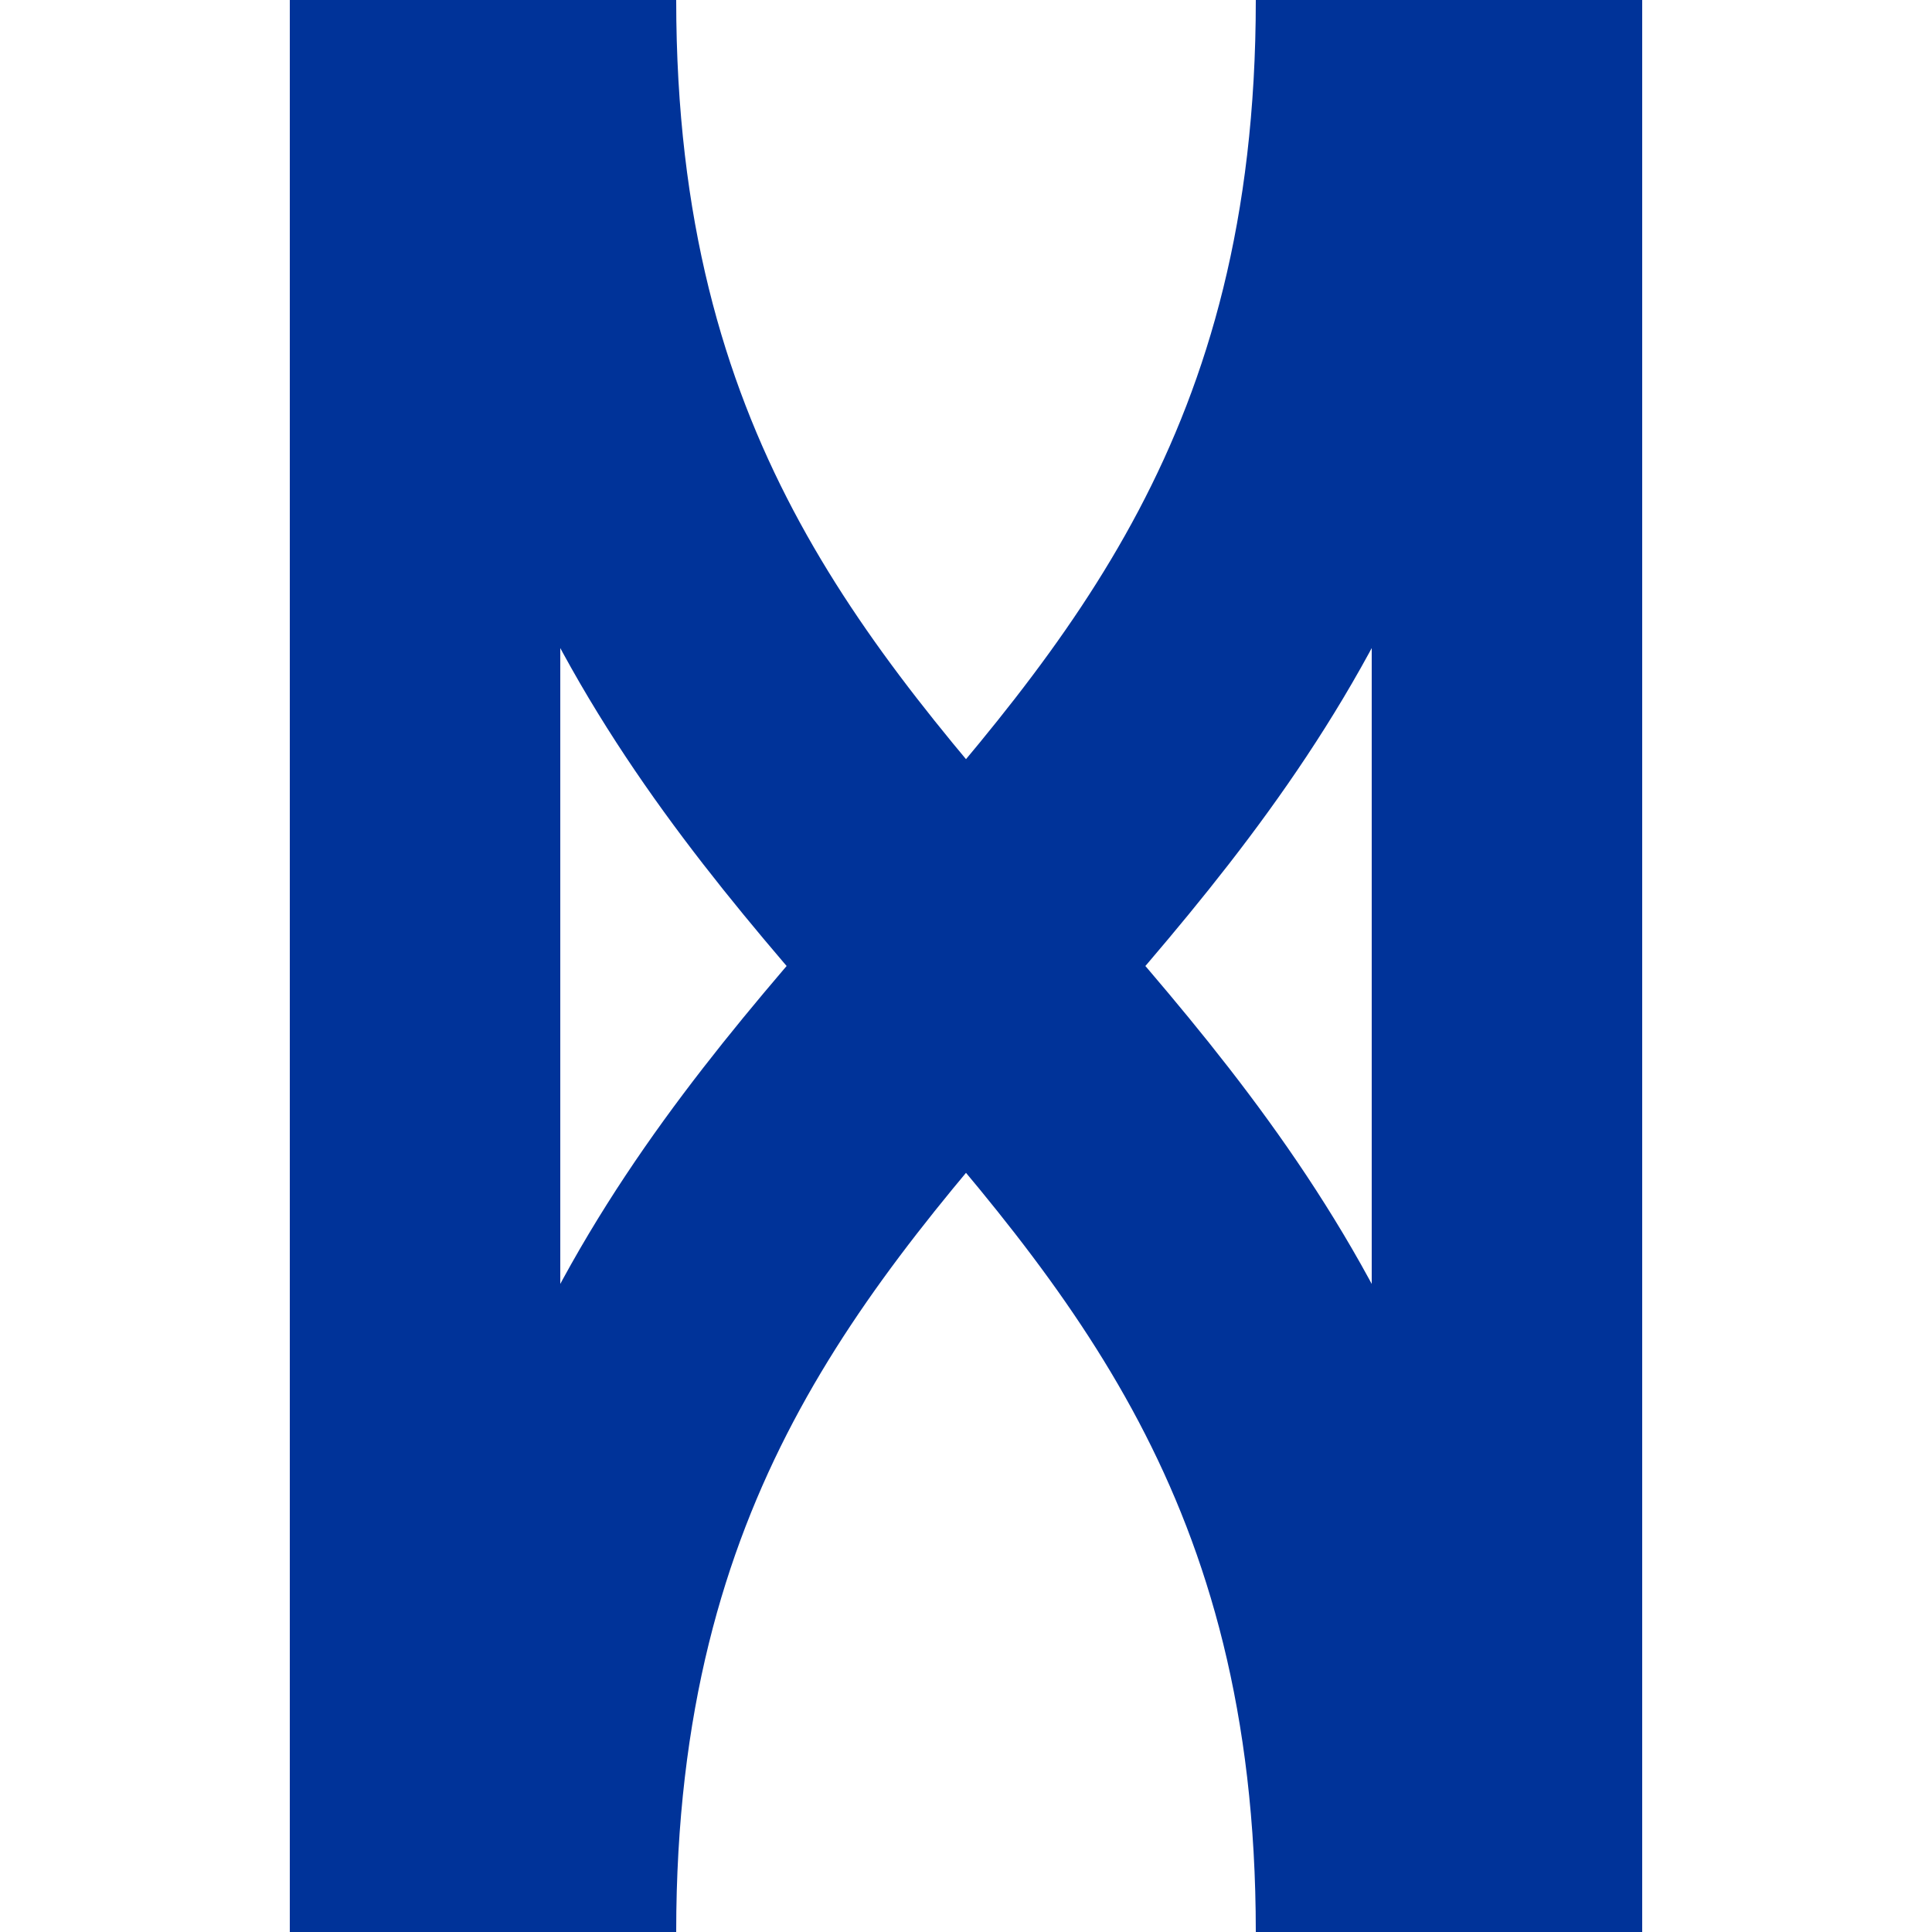 <?xml version="1.0" encoding="UTF-8"?>
<!DOCTYPE svg PUBLIC "-//W3C//DTD SVG 1.1//EN" "http://www.w3.org/Graphics/SVG/1.1/DTD/svg11.dtd">
<svg xmlns="http://www.w3.org/2000/svg" width="500" height="500">
<title>uvÜST</title>
<path d="M 110,0 V 500 M 390,0 V 500 M 140,0 C 140,250 360,250 360,500 M 360,0 C 360,250 140,250 140,500" stroke="#003399" stroke-width="70" fill="none" />
</svg>